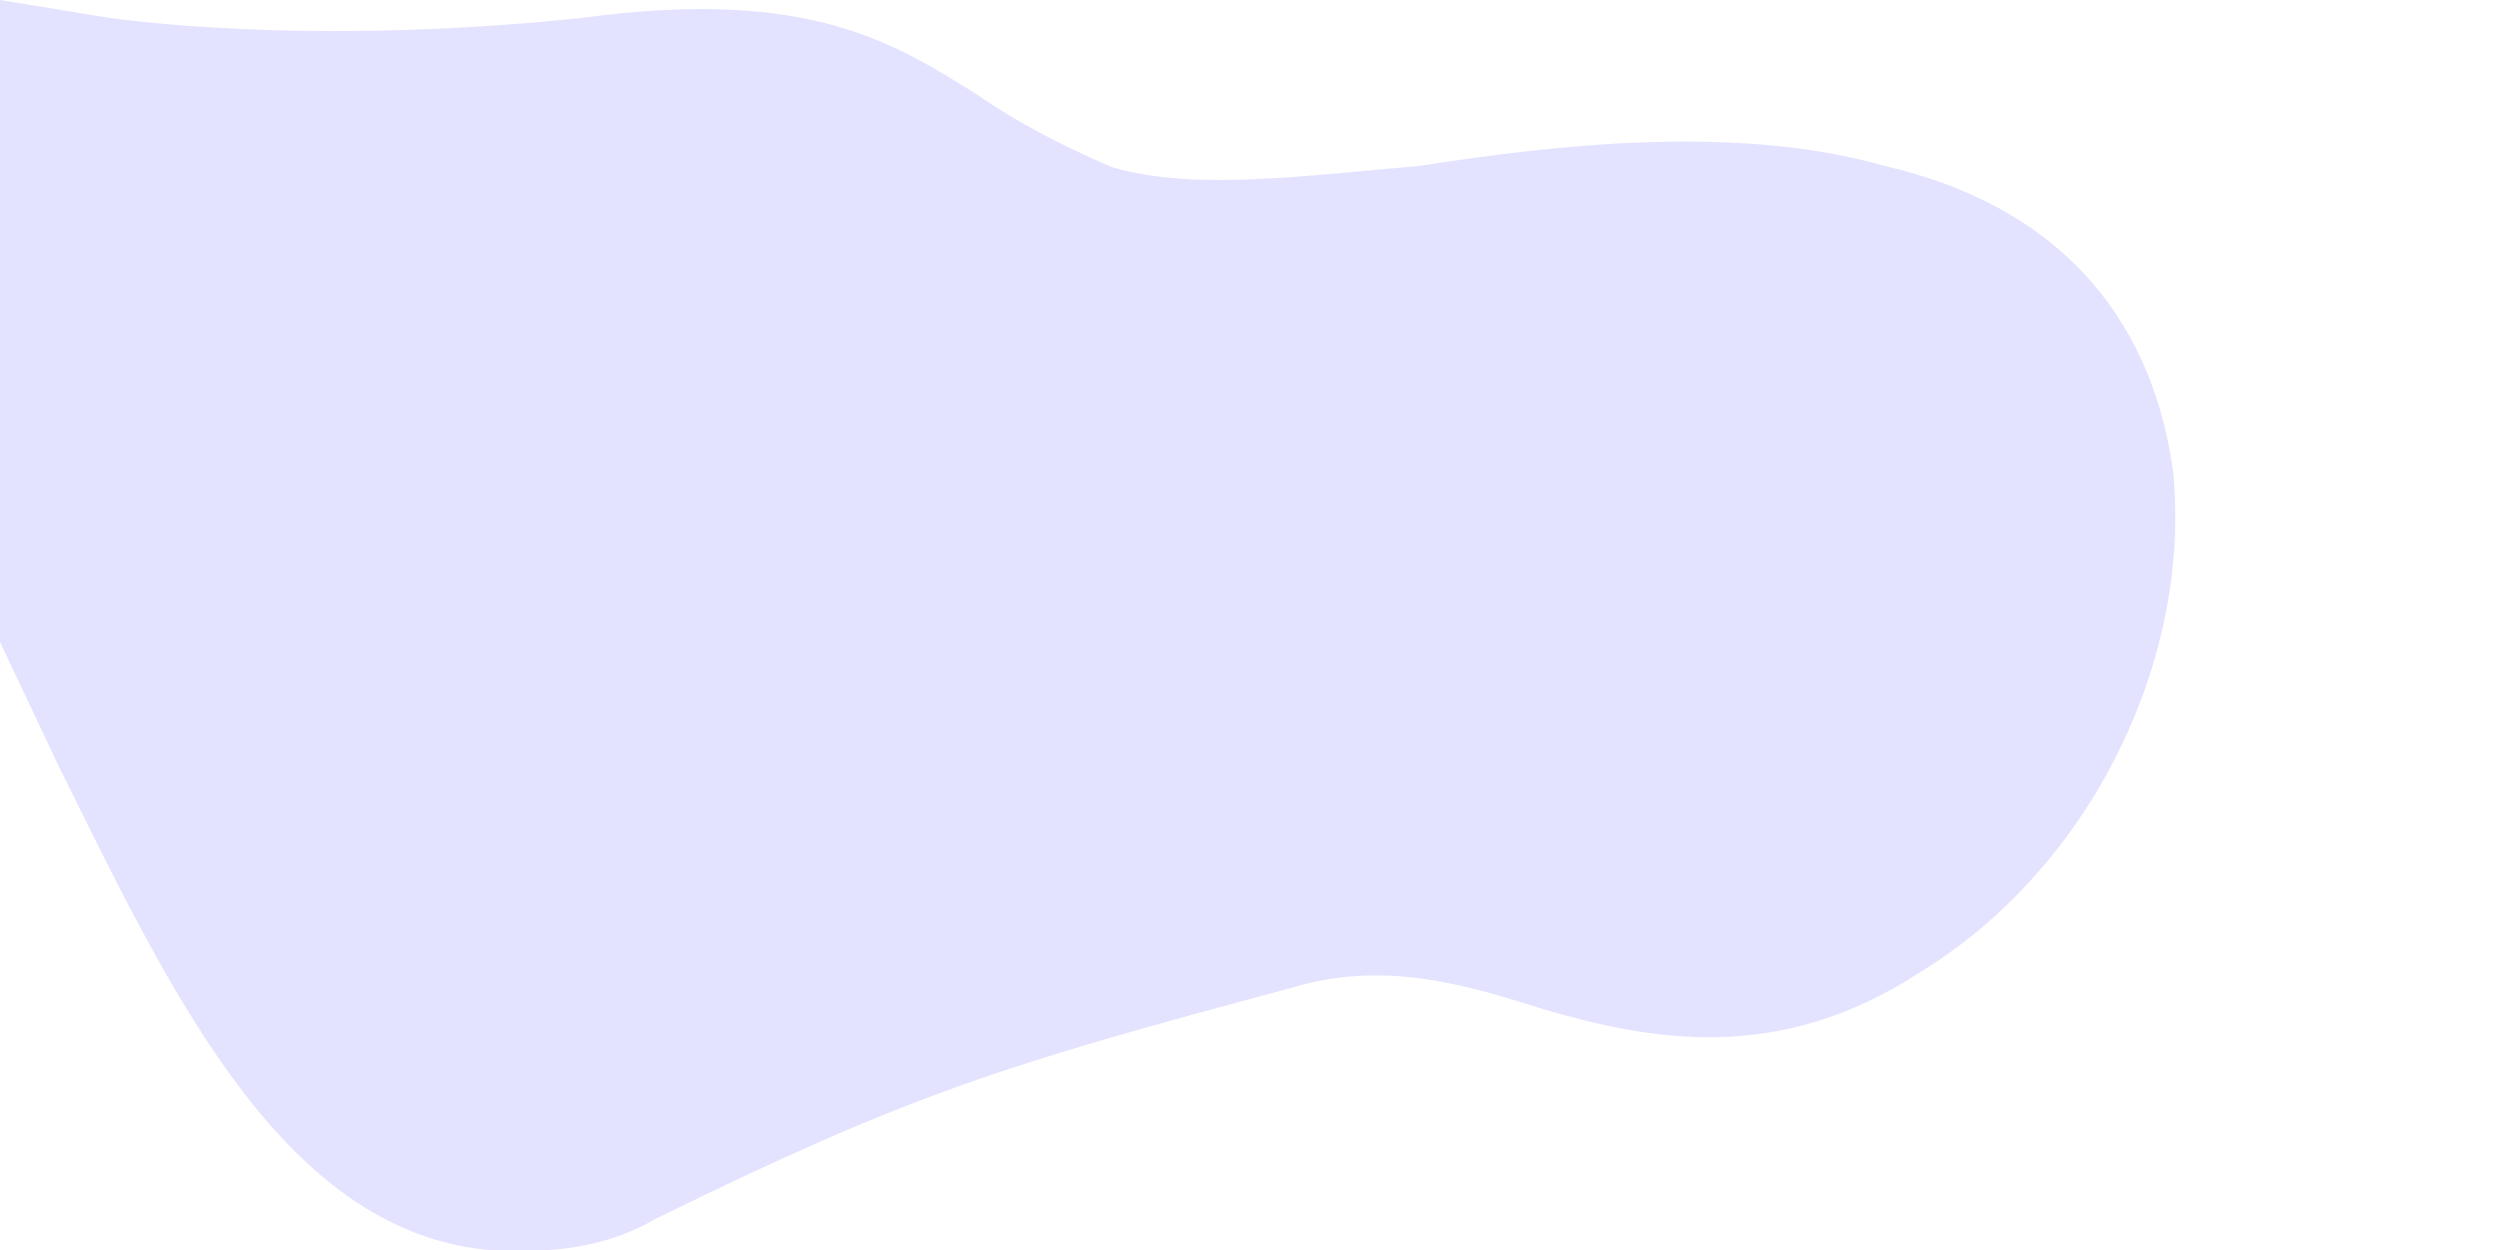 <?xml version="1.0" encoding="utf-8"?>
<svg xmlns="http://www.w3.org/2000/svg" fill="none" height="100%" overflow="visible" preserveAspectRatio="none" style="display: block;" viewBox="0 0 6 3" width="100%">
<path d="M4.607 2.334C5.018 2.084 5.262 1.581 5.215 1.128C5.161 0.746 4.925 0.49 4.522 0.398C4.176 0.299 3.746 0.345 3.408 0.398C3.129 0.422 2.865 0.459 2.668 0.401C2.539 0.345 2.435 0.29 2.342 0.225C2.144 0.102 1.939 -0.031 1.396 0.043C0.721 0.114 0.271 0.043 0.263 0.043L0 0V1.541L0.14 1.837C0.411 2.383 0.694 3.003 1.237 3.003C1.349 3.003 1.462 2.99 1.574 2.925C2.183 2.626 2.408 2.556 3.099 2.371C3.323 2.303 3.521 2.364 3.707 2.423C3.962 2.497 4.269 2.555 4.607 2.334Z" fill="#E4E3FF" id="Vector"/>
</svg>